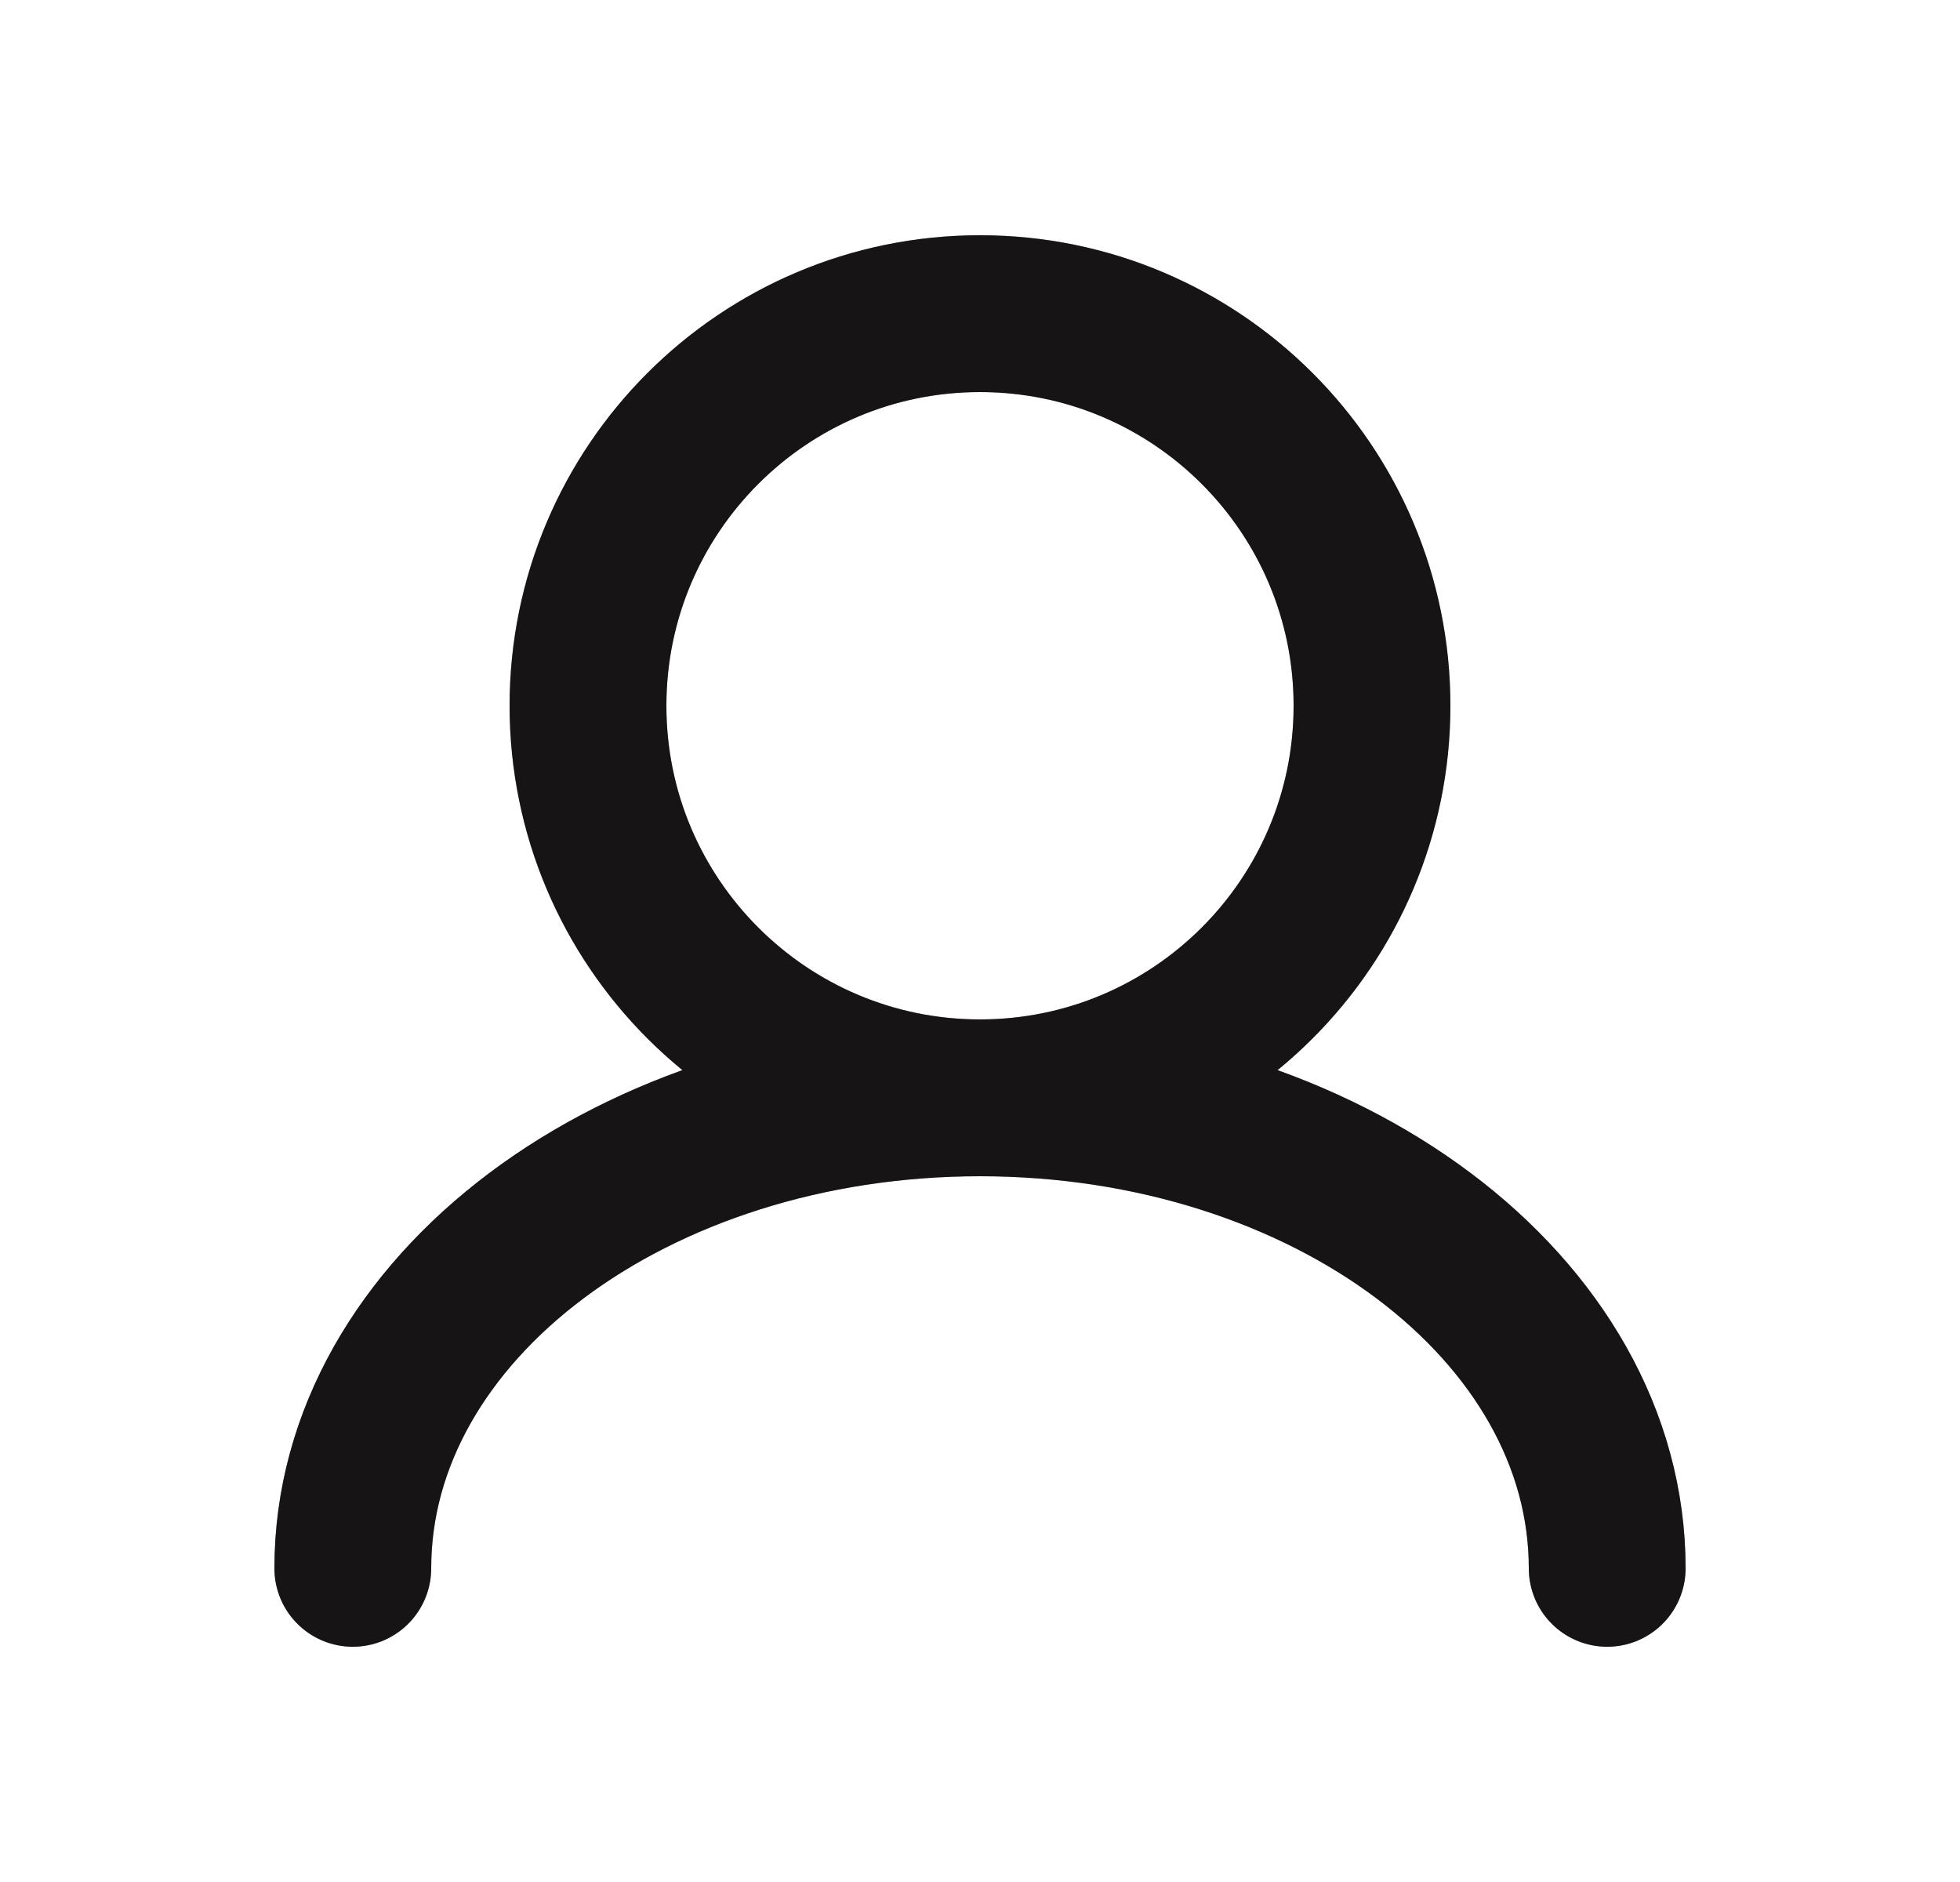 <svg width="25" height="24" viewBox="0 0 25 24" fill="none" xmlns="http://www.w3.org/2000/svg">
<path d="M12.5 14C15.261 14 17.5 11.761 17.5 9C17.5 6.239 15.261 4 12.5 4C9.739 4 7.5 6.239 7.5 9C7.5 11.761 9.739 14 12.5 14ZM12.5 14C8.082 14 4.5 16.686 4.5 20M12.5 14C16.918 14 20.5 16.686 20.5 20" stroke="#231F20" stroke-width="2" stroke-linecap="round"/>
<path d="M12.5 14C15.261 14 17.5 11.761 17.5 9C17.5 6.239 15.261 4 12.5 4C9.739 4 7.5 6.239 7.5 9C7.5 11.761 9.739 14 12.5 14ZM12.5 14C8.082 14 4.5 16.686 4.5 20M12.5 14C16.918 14 20.5 16.686 20.5 20" stroke="black" stroke-opacity="0.2" stroke-width="2" stroke-linecap="round"/>
<path d="M12.5 14C15.261 14 17.5 11.761 17.5 9C17.5 6.239 15.261 4 12.5 4C9.739 4 7.5 6.239 7.5 9C7.5 11.761 9.739 14 12.5 14ZM12.5 14C8.082 14 4.5 16.686 4.5 20M12.5 14C16.918 14 20.5 16.686 20.5 20" stroke="black" stroke-opacity="0.2" stroke-width="2" stroke-linecap="round"/>
</svg>
